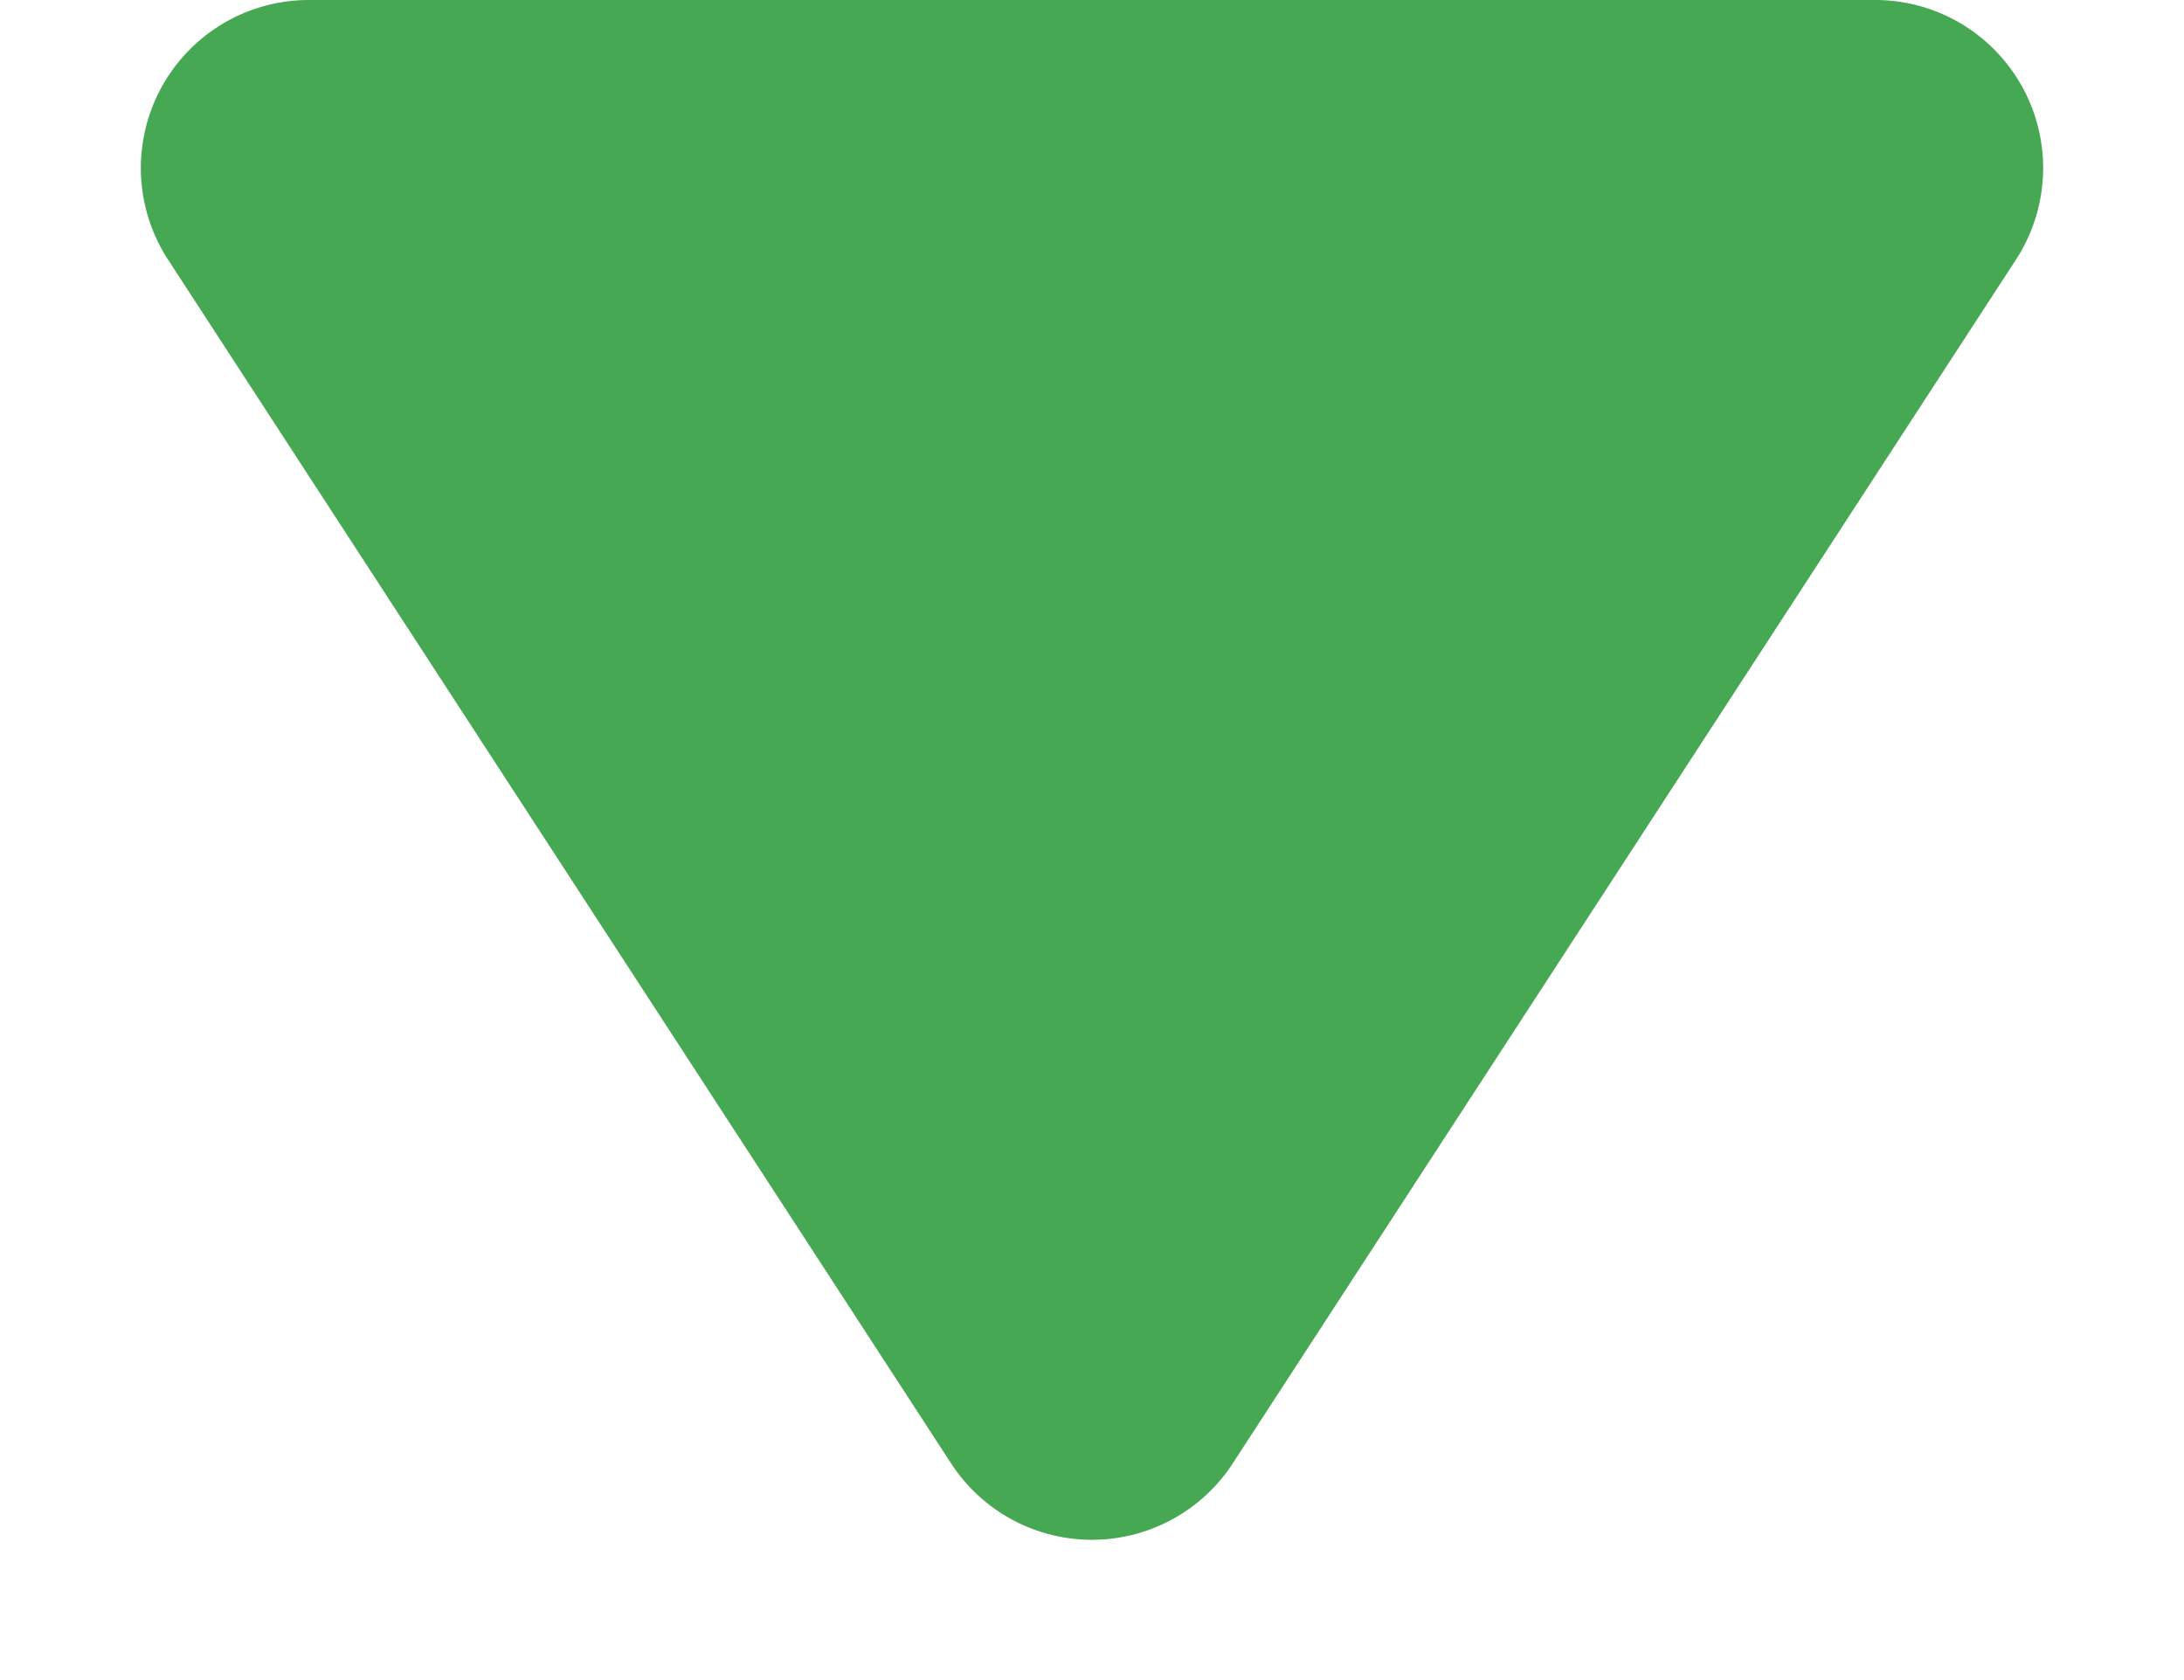 <svg xmlns="http://www.w3.org/2000/svg" width="13" height="10" viewBox="0 0 13 10">
  <path id="Polygon_2" data-name="Polygon 2" d="M5.662,1.29a1,1,0,0,1,1.677,0L12,8.455A1,1,0,0,1,11.157,10H1.843A1,1,0,0,1,1,8.455Z" transform="translate(13 10) rotate(180)" fill="#47a853"/>
</svg>
